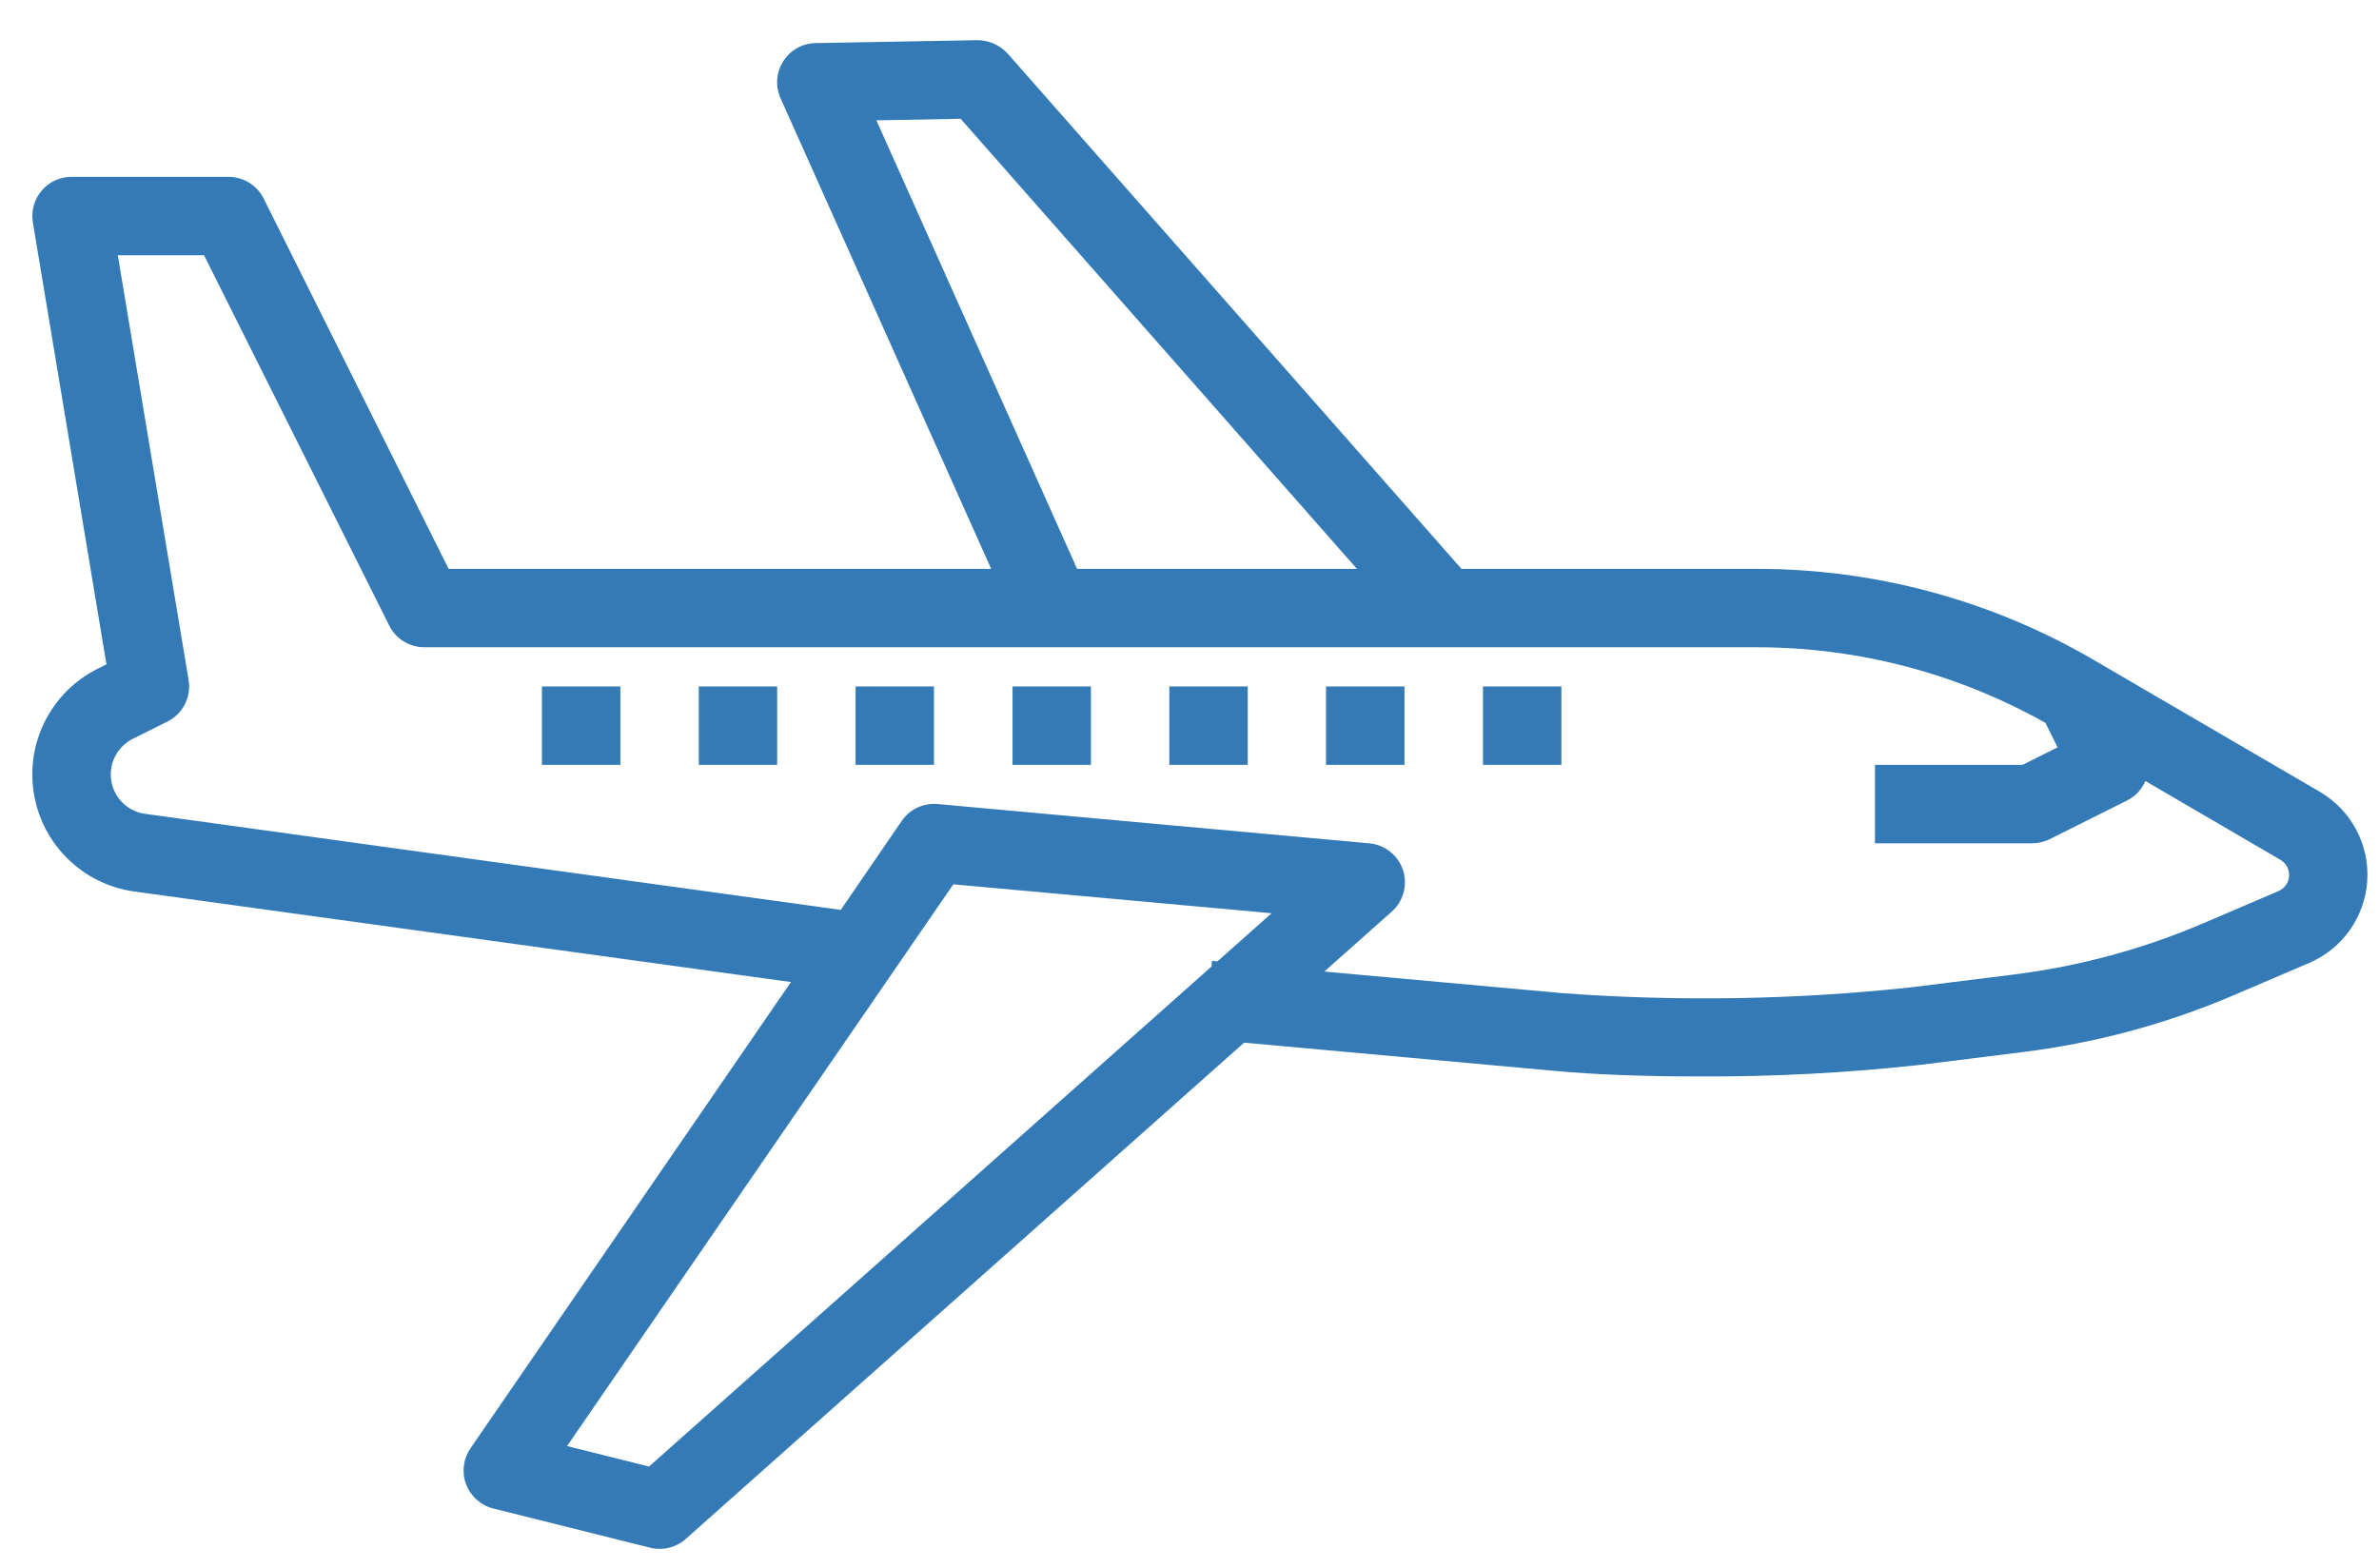 <?xml version="1.0" encoding="UTF-8"?> <svg xmlns="http://www.w3.org/2000/svg" width="44" height="29" viewBox="0 0 44 29" fill="none"> <path d="M2.483 16.491L14.629 18.166L8.702 26.79C8.567 26.986 8.537 27.235 8.621 27.457C8.705 27.679 8.892 27.846 9.123 27.904L12.023 28.629C12.256 28.687 12.502 28.627 12.682 28.468L23.01 19.287L28.785 19.812C29.526 19.88 30.453 19.912 31.411 19.912C32.781 19.919 34.151 19.848 35.513 19.698L37.43 19.459C38.774 19.291 40.088 18.935 41.333 18.401L42.711 17.811C43.327 17.547 43.742 16.958 43.783 16.289C43.824 15.62 43.485 14.985 42.906 14.647L38.713 12.201C36.828 11.103 34.685 10.523 32.503 10.523H27.03L18.634 0.988C18.49 0.833 18.288 0.744 18.076 0.743L15.087 0.797C14.842 0.8 14.617 0.927 14.486 1.134C14.355 1.34 14.337 1.598 14.438 1.821L18.332 10.523H8.297L4.876 3.672C4.752 3.425 4.499 3.27 4.223 3.271H1.322C1.109 3.271 0.907 3.365 0.769 3.528C0.632 3.691 0.573 3.906 0.608 4.116L1.969 12.289L1.805 12.371C0.949 12.799 0.471 13.735 0.627 14.68C0.782 15.625 1.534 16.359 2.483 16.491ZM12.004 27.128L10.488 26.749L17.632 16.358L23.519 16.893L22.516 17.784L22.417 17.774L22.407 17.879L12.004 27.128ZM16.209 2.226L17.767 2.197L25.097 10.523H19.921L16.209 2.226ZM3.488 12.578L2.179 4.722H3.774L7.199 11.572C7.322 11.818 7.574 11.973 7.849 11.973H32.503C34.37 11.975 36.204 12.457 37.831 13.372L38.056 13.824L37.408 14.148H34.678V15.599H37.579C37.691 15.6 37.802 15.575 37.903 15.526L39.353 14.801C39.5 14.724 39.615 14.599 39.679 14.447L42.175 15.904C42.282 15.965 42.345 16.081 42.337 16.205C42.33 16.328 42.253 16.436 42.139 16.484L40.761 17.074C39.641 17.554 38.459 17.875 37.25 18.026L35.333 18.265C33.202 18.493 31.054 18.529 28.917 18.373L24.493 17.972L25.731 16.872C25.953 16.681 26.04 16.375 25.949 16.097C25.858 15.819 25.609 15.622 25.317 15.599L17.341 14.873C17.079 14.85 16.826 14.969 16.678 15.185L15.55 16.831L2.682 15.054C2.363 15.009 2.11 14.763 2.058 14.445C2.006 14.127 2.167 13.812 2.454 13.668L3.097 13.347C3.382 13.204 3.541 12.893 3.488 12.578Z" fill="#337AB7"></path> <path d="M10.023 12.698H11.474V14.148H10.023V12.698Z" fill="#337AB7"></path> <path d="M12.924 12.698H14.374V14.148H12.924V12.698Z" fill="#337AB7"></path> <path d="M15.824 12.698H17.274V14.148H15.824V12.698Z" fill="#337AB7"></path> <path d="M18.727 12.698H20.177V14.148H18.727V12.698Z" fill="#337AB7"></path> <path d="M21.627 12.698H23.077V14.148H21.627V12.698Z" fill="#337AB7"></path> <path d="M24.525 12.698H25.976V14.148H24.525V12.698Z" fill="#337AB7"></path> <path d="M27.428 12.698H28.878V14.148H27.428V12.698Z" fill="#337AB7"></path> </svg> 